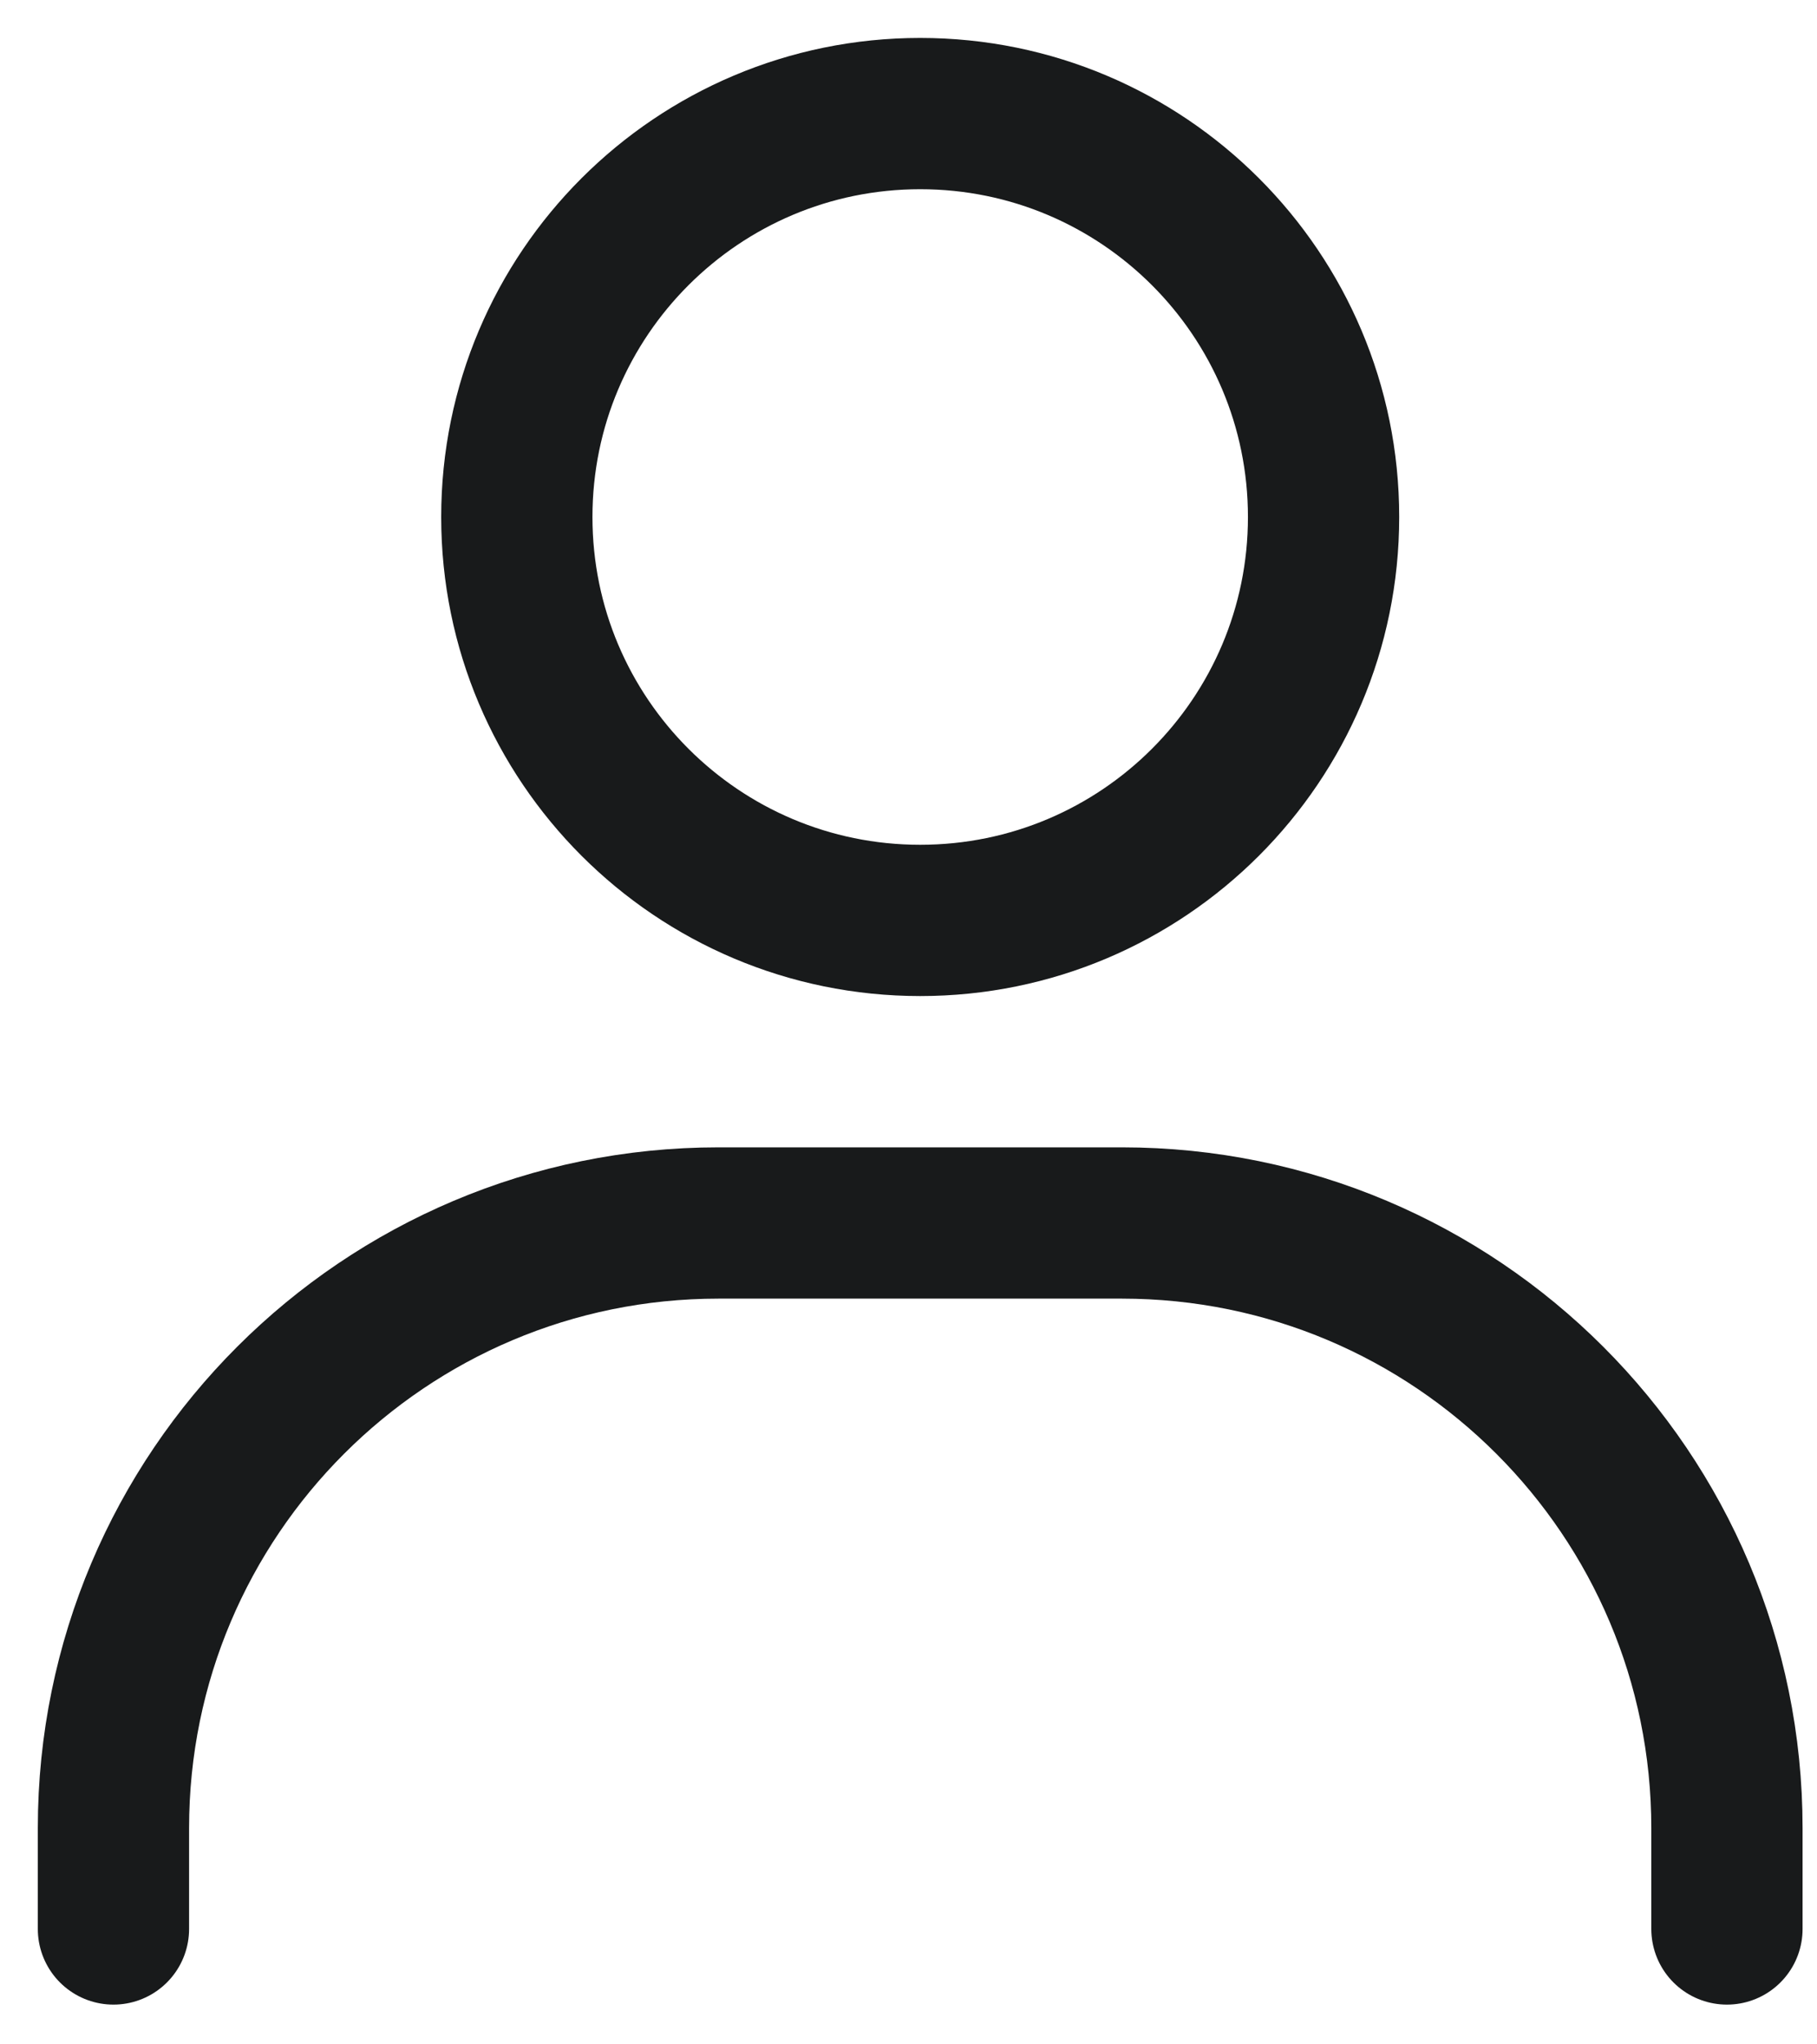 <?xml version="1.0" encoding="utf-8"?>
<svg xmlns="http://www.w3.org/2000/svg" fill="none" height="100%" overflow="visible" preserveAspectRatio="none" style="display: block;" viewBox="0 0 16 18" width="100%">
<g id="Group">
<path d="M0.999 16.984V16.096C0.999 13.153 3.385 10.768 6.327 10.768H9.879C12.822 10.768 15.207 13.153 15.207 16.096V16.984" id="Vector" stroke="#181A1B" stroke-linecap="round" stroke-width="1.332"/>
<path d="M8.103 8.104C6.142 8.104 4.551 6.514 4.551 4.552C4.551 2.59 6.142 1 8.103 1C10.065 1 11.655 2.59 11.655 4.552C11.655 6.514 10.065 8.104 8.103 8.104Z" id="Vector_2" stroke="#181A1B" stroke-linecap="round" stroke-width="1.332"/>
</g>
</svg>